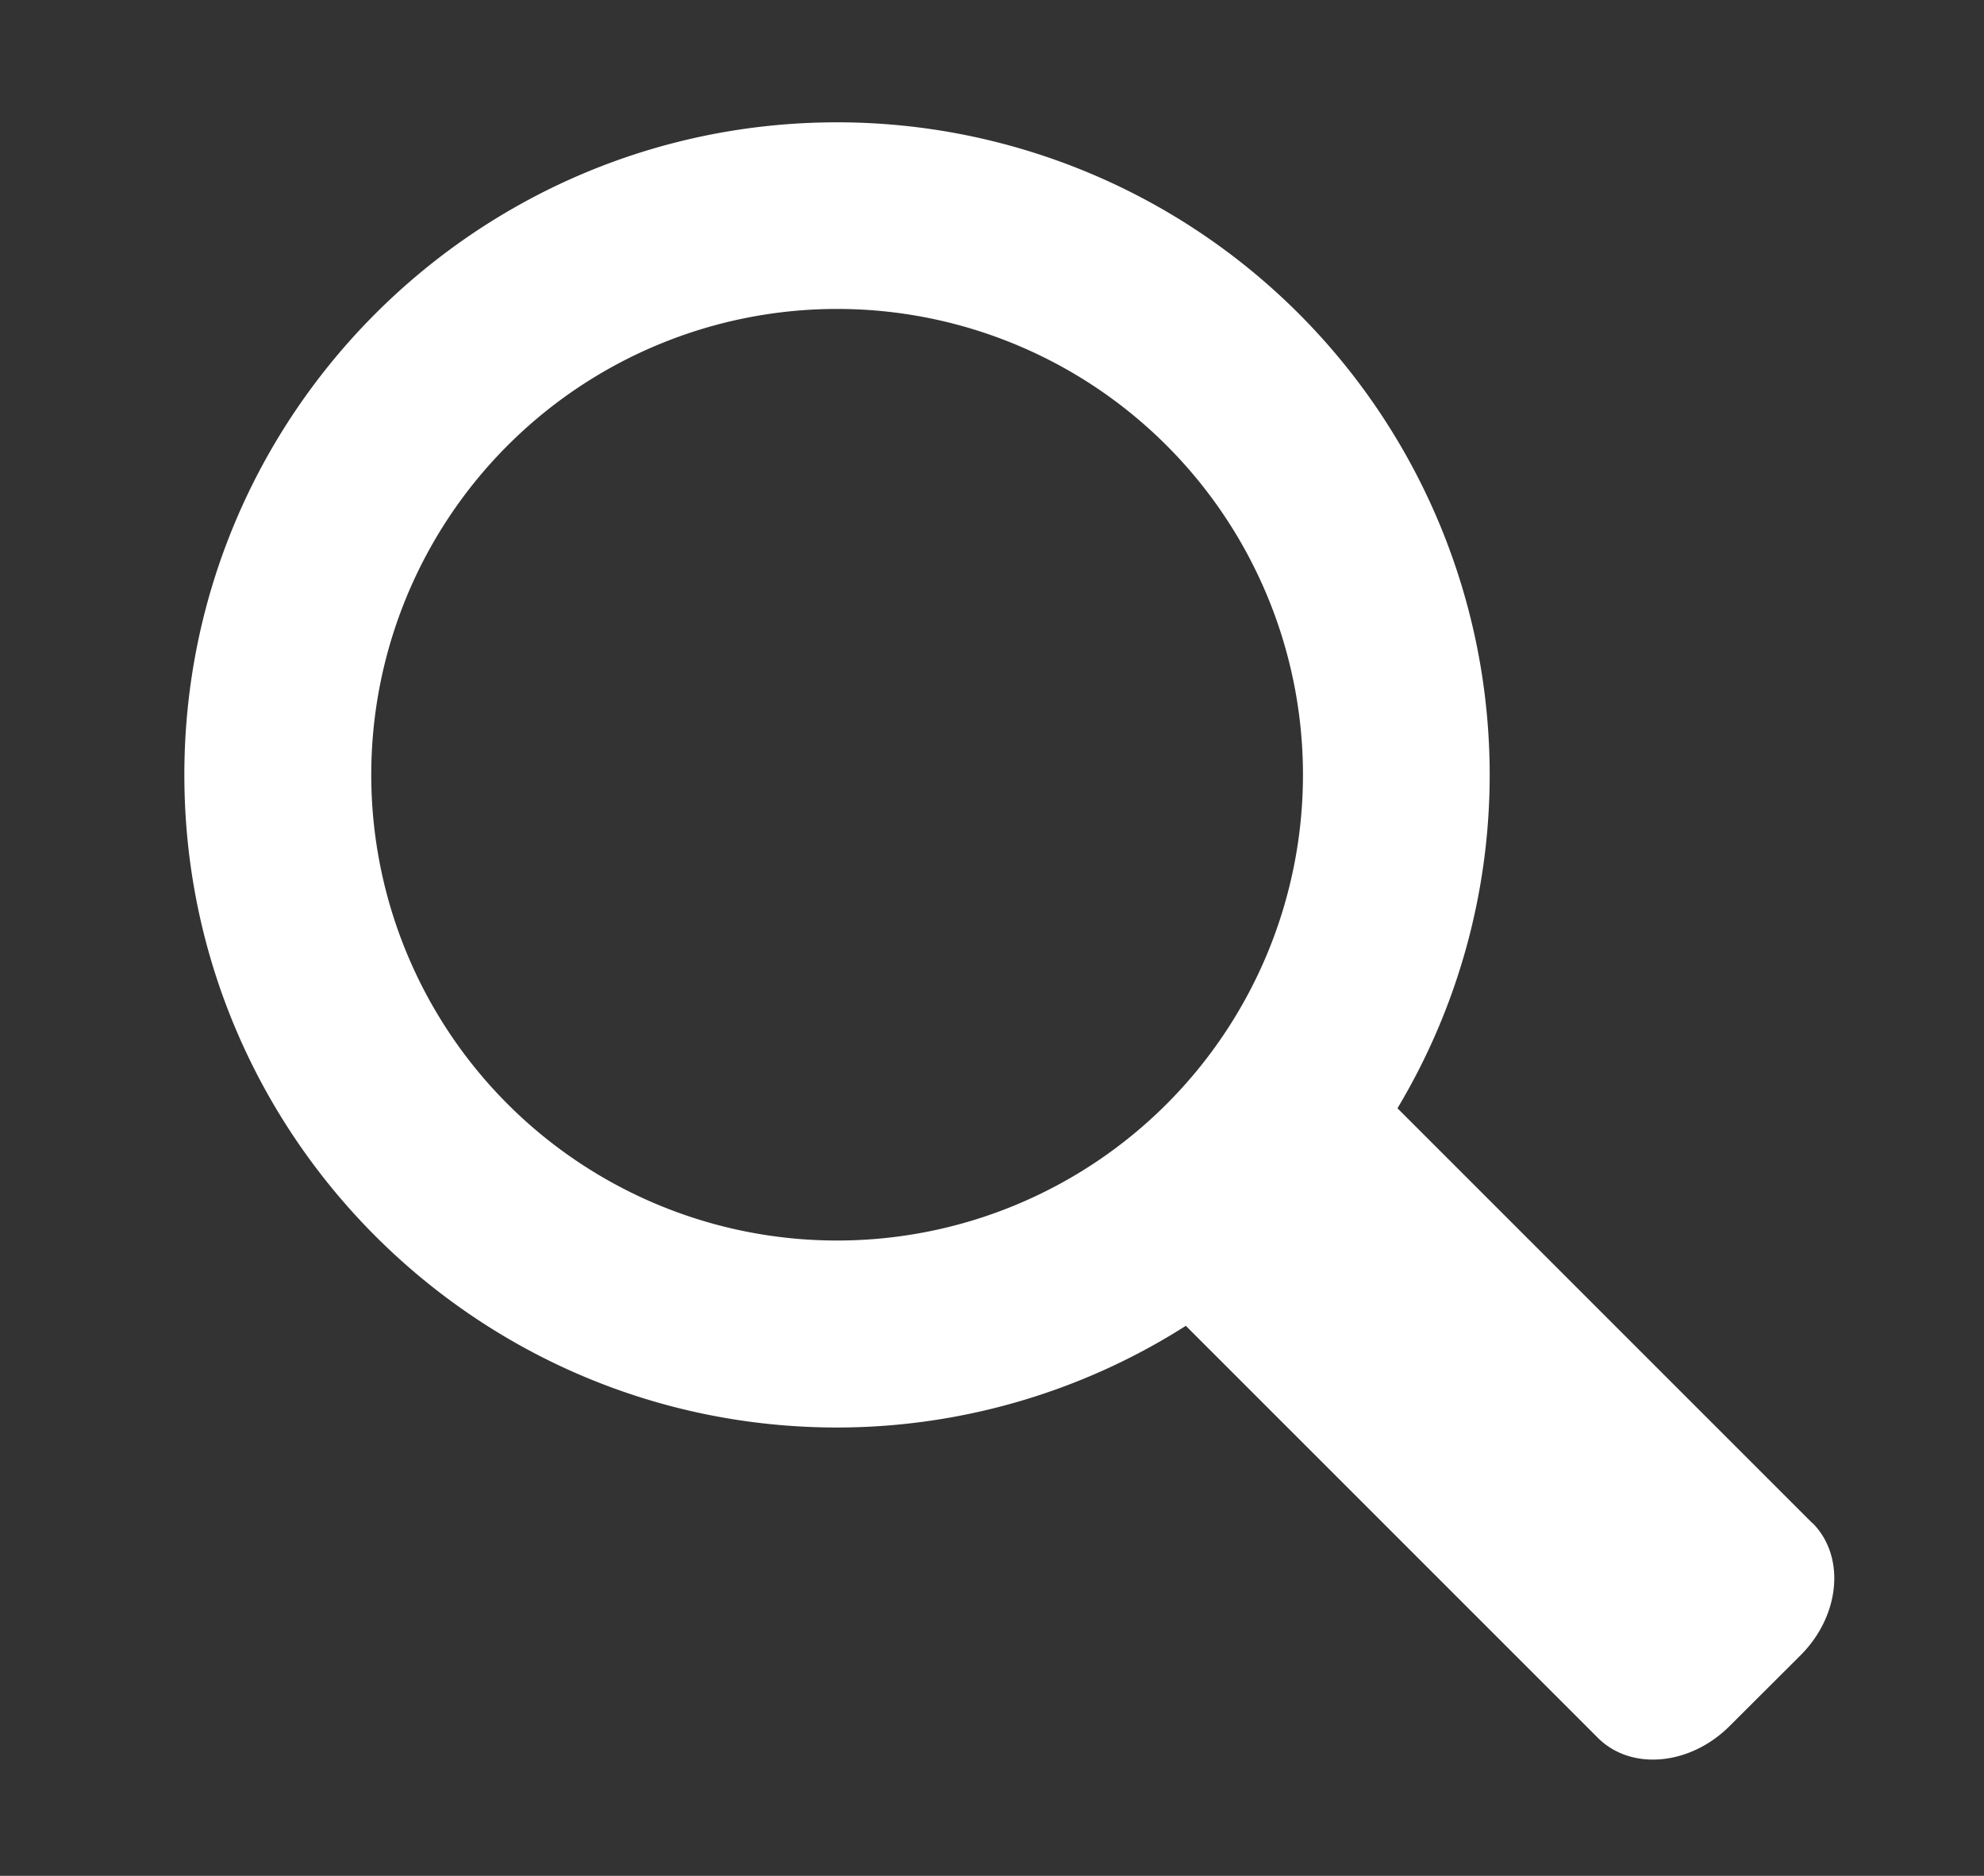 <svg version="1.2" baseProfile="tiny" xmlns="http://www.w3.org/2000/svg" viewBox="0 0 21.75 20.565"><rect x="0" y="0" width="21.75" height="20.565" fill="#333333" stroke="none"/><path fill="#fff" d="M19.87 16.7l-4.55-4.55a7.114 7.114 0 0 0 1.011-3.655 7.154 7.154 0 0 0-7.153-7.154c-3.952 0-7.157 3.204-7.157 7.154s3.205 7.155 7.157 7.155A7.127 7.127 0 0 0 13 14.535l4.516 4.516c.362.364 1.01.307 1.446-.129l.779-.777c.434-.436.492-1.083.13-1.447zM4.07 8.494a5.107 5.107 0 0 1 10.214 0 5.106 5.106 0 0 1-5.105 5.106A5.106 5.106 0 0 1 4.07 8.495z"/></svg>